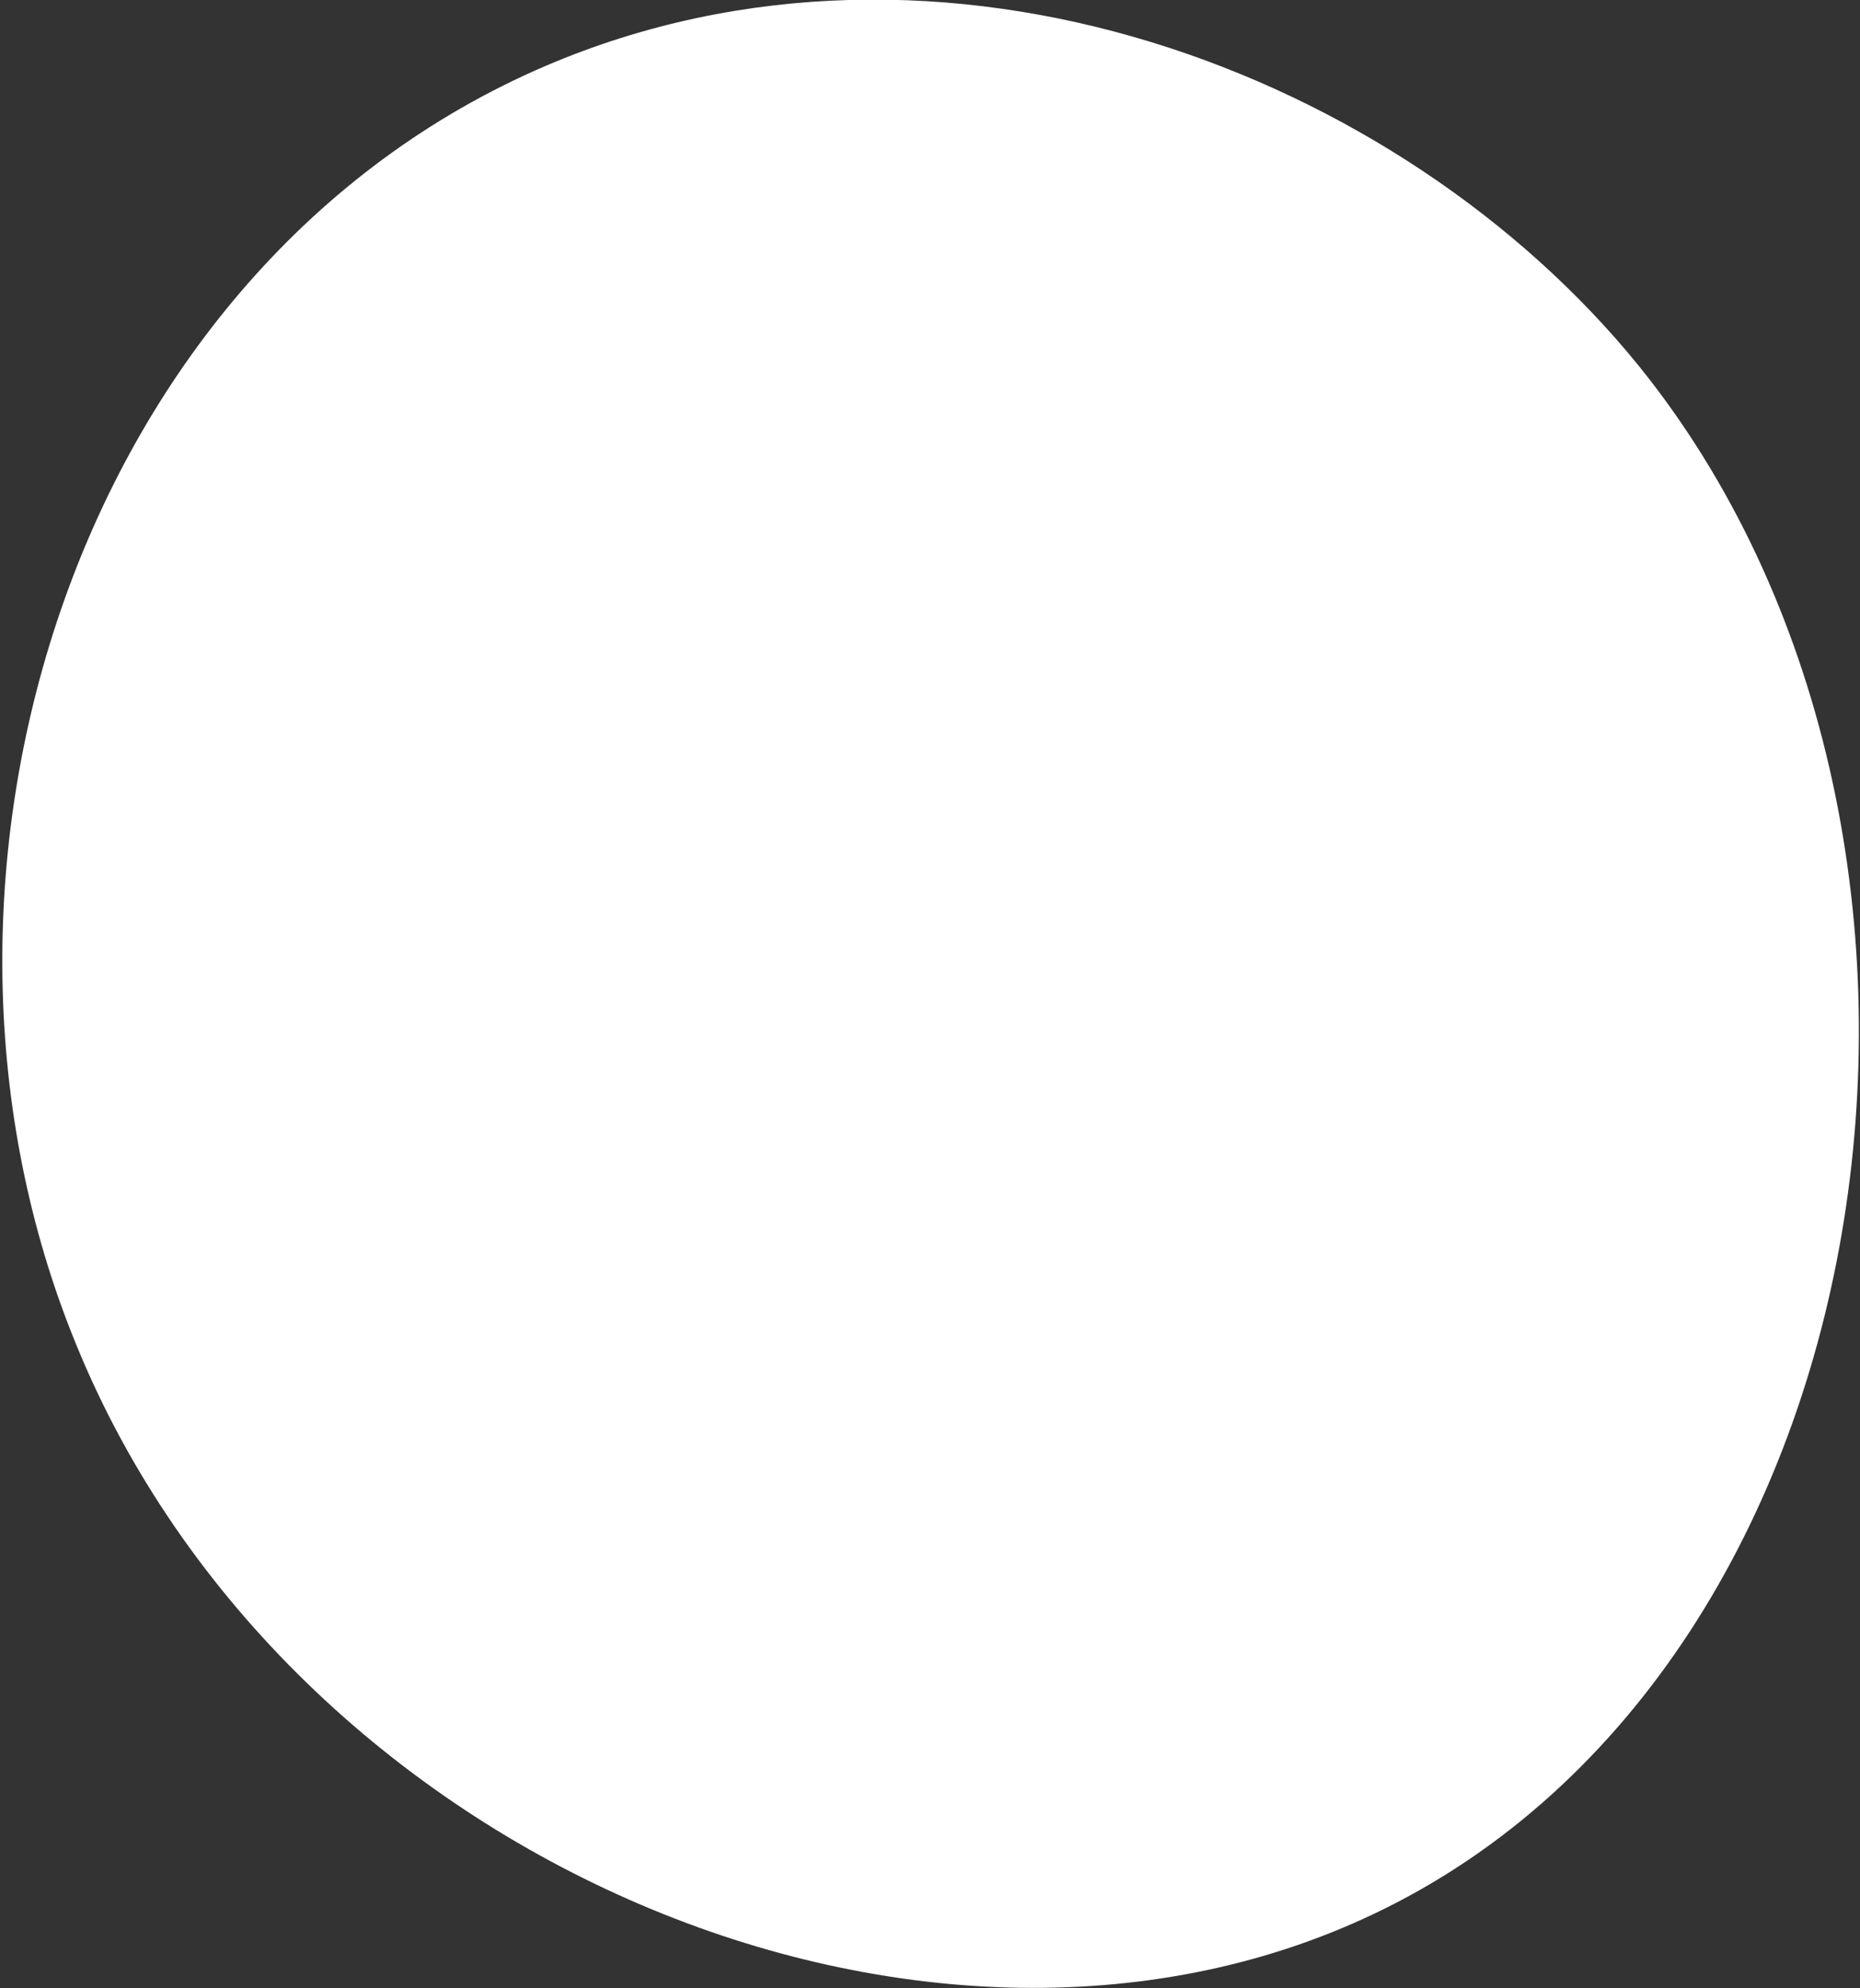 <?xml version="1.0" encoding="UTF-8"?> <svg xmlns="http://www.w3.org/2000/svg" width="232" height="248" viewBox="0 0 232 248" fill="none"><rect x="0" y="0" width="232" height="248" fill="#333333" stroke="none"/> <path d="M68.1 8.2C117.5 -12.9 174.6 9 204.3 45.5C251.3 103.5 236.8 207.6 171.4 238.7C114.8 265.7 34.4 231.2 8.9 166.2C-13.9 108.5 9.5 33.3 68.1 8.2Z" fill="white"></path> </svg> 